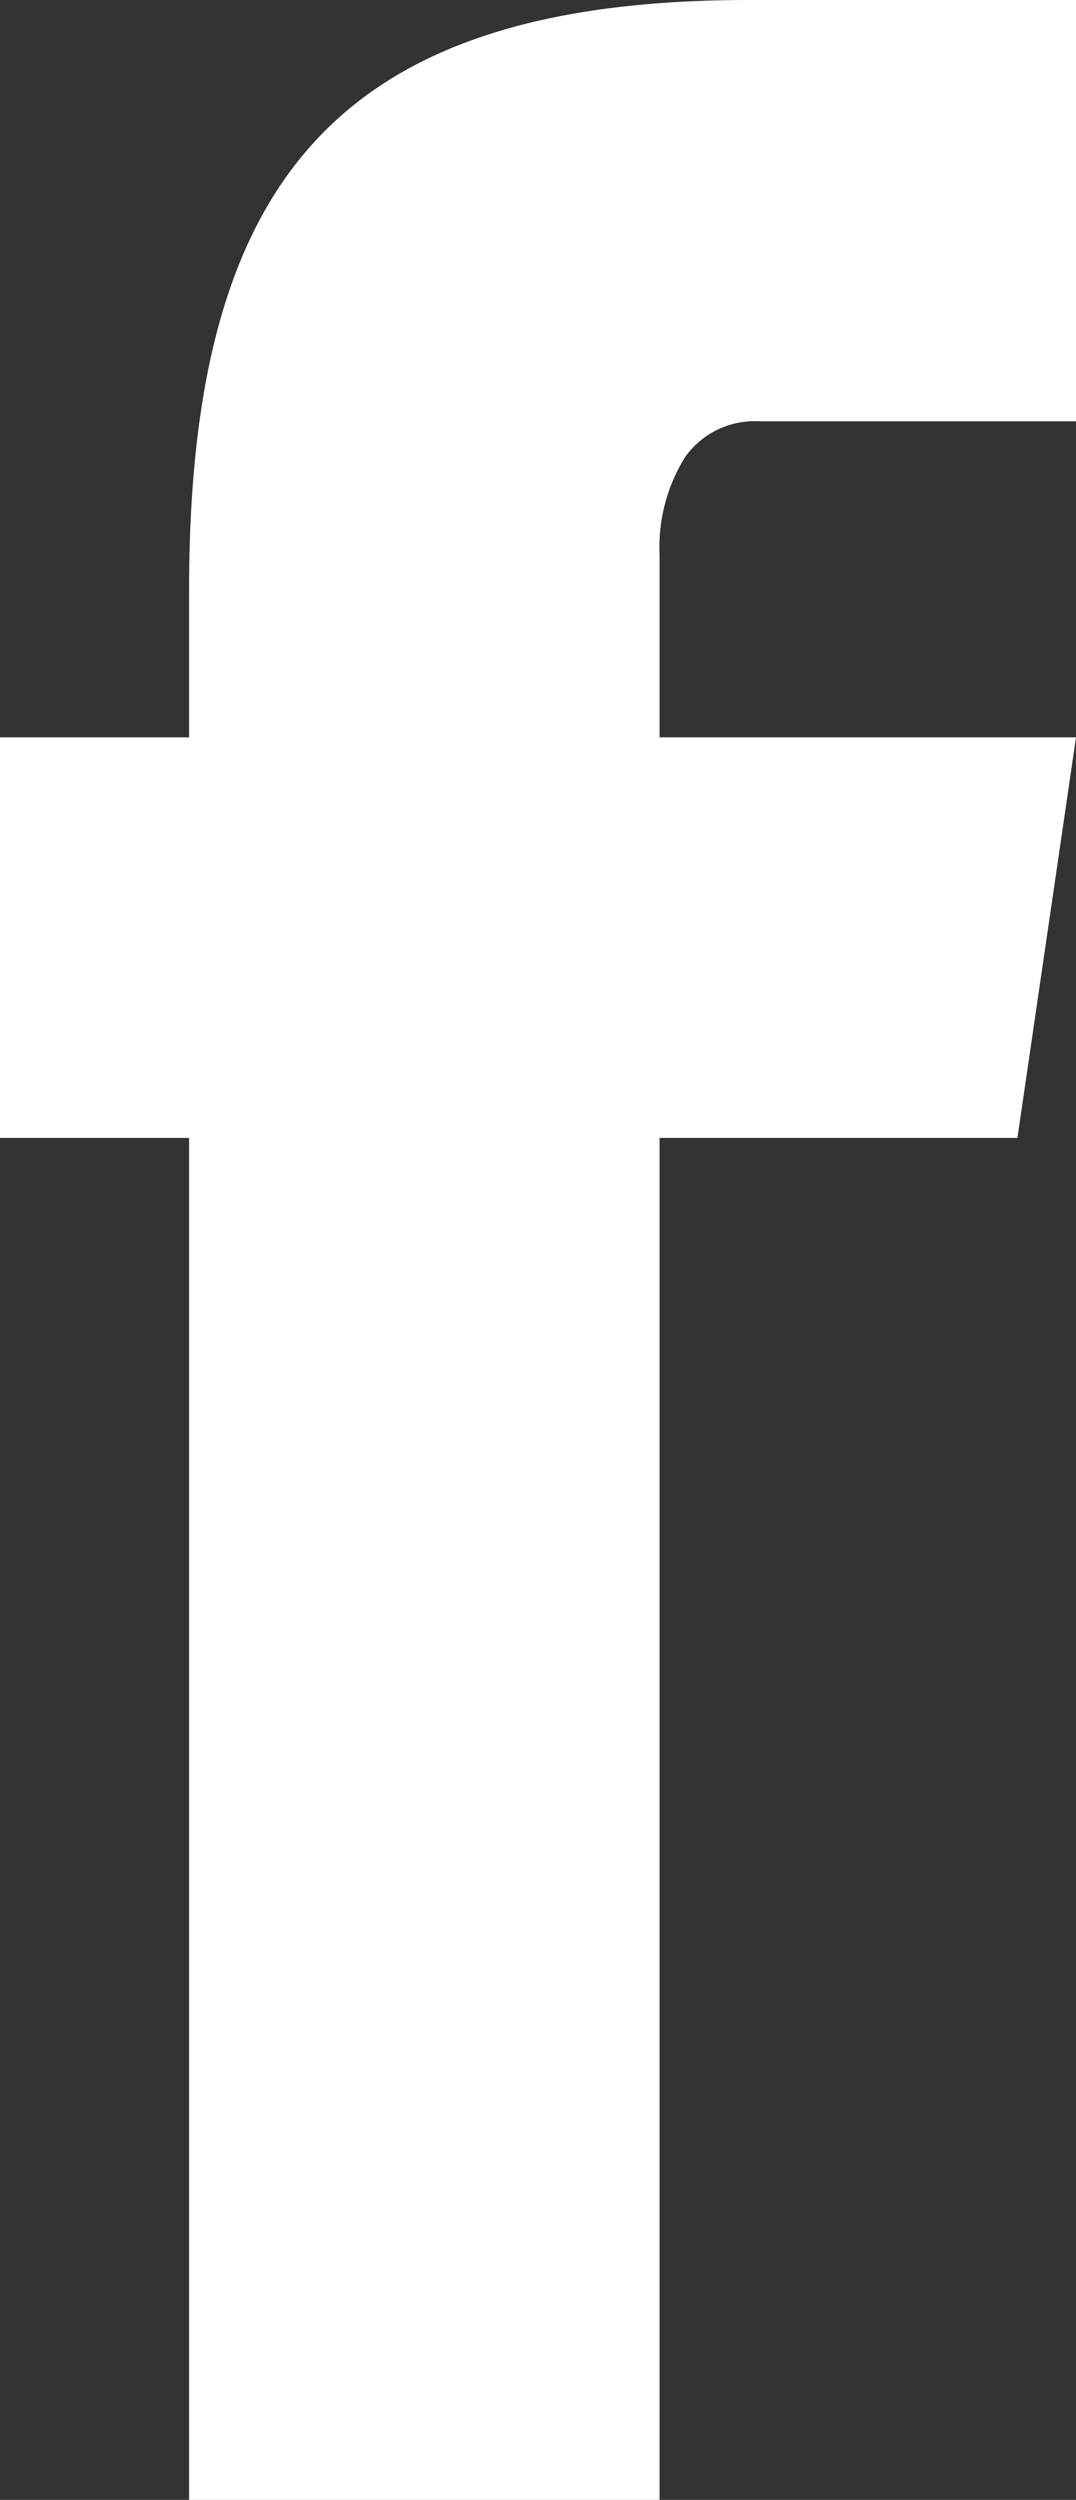 <svg xmlns="http://www.w3.org/2000/svg" viewBox="0 0 30.67 71.2"><rect x="0" y="0" width="30.67" height="71.2" fill="#333333" stroke="none"/><defs><style>.cls-1{fill:#fff;}</style></defs><g id="Warstwa_2" data-name="Warstwa 2"><g id="Ńëîé_1" data-name="Ńëîé 1"><path class="cls-1" d="M0,21H30.67L29,32.41H0Zm5.39-4.19C5.39,5.12,9.64,0,21.36,0h9.31V12h-9A2.44,2.44,0,0,0,19.54,13a4.84,4.84,0,0,0-.74,2.79V71.2H5.39Z"/></g></g></svg>